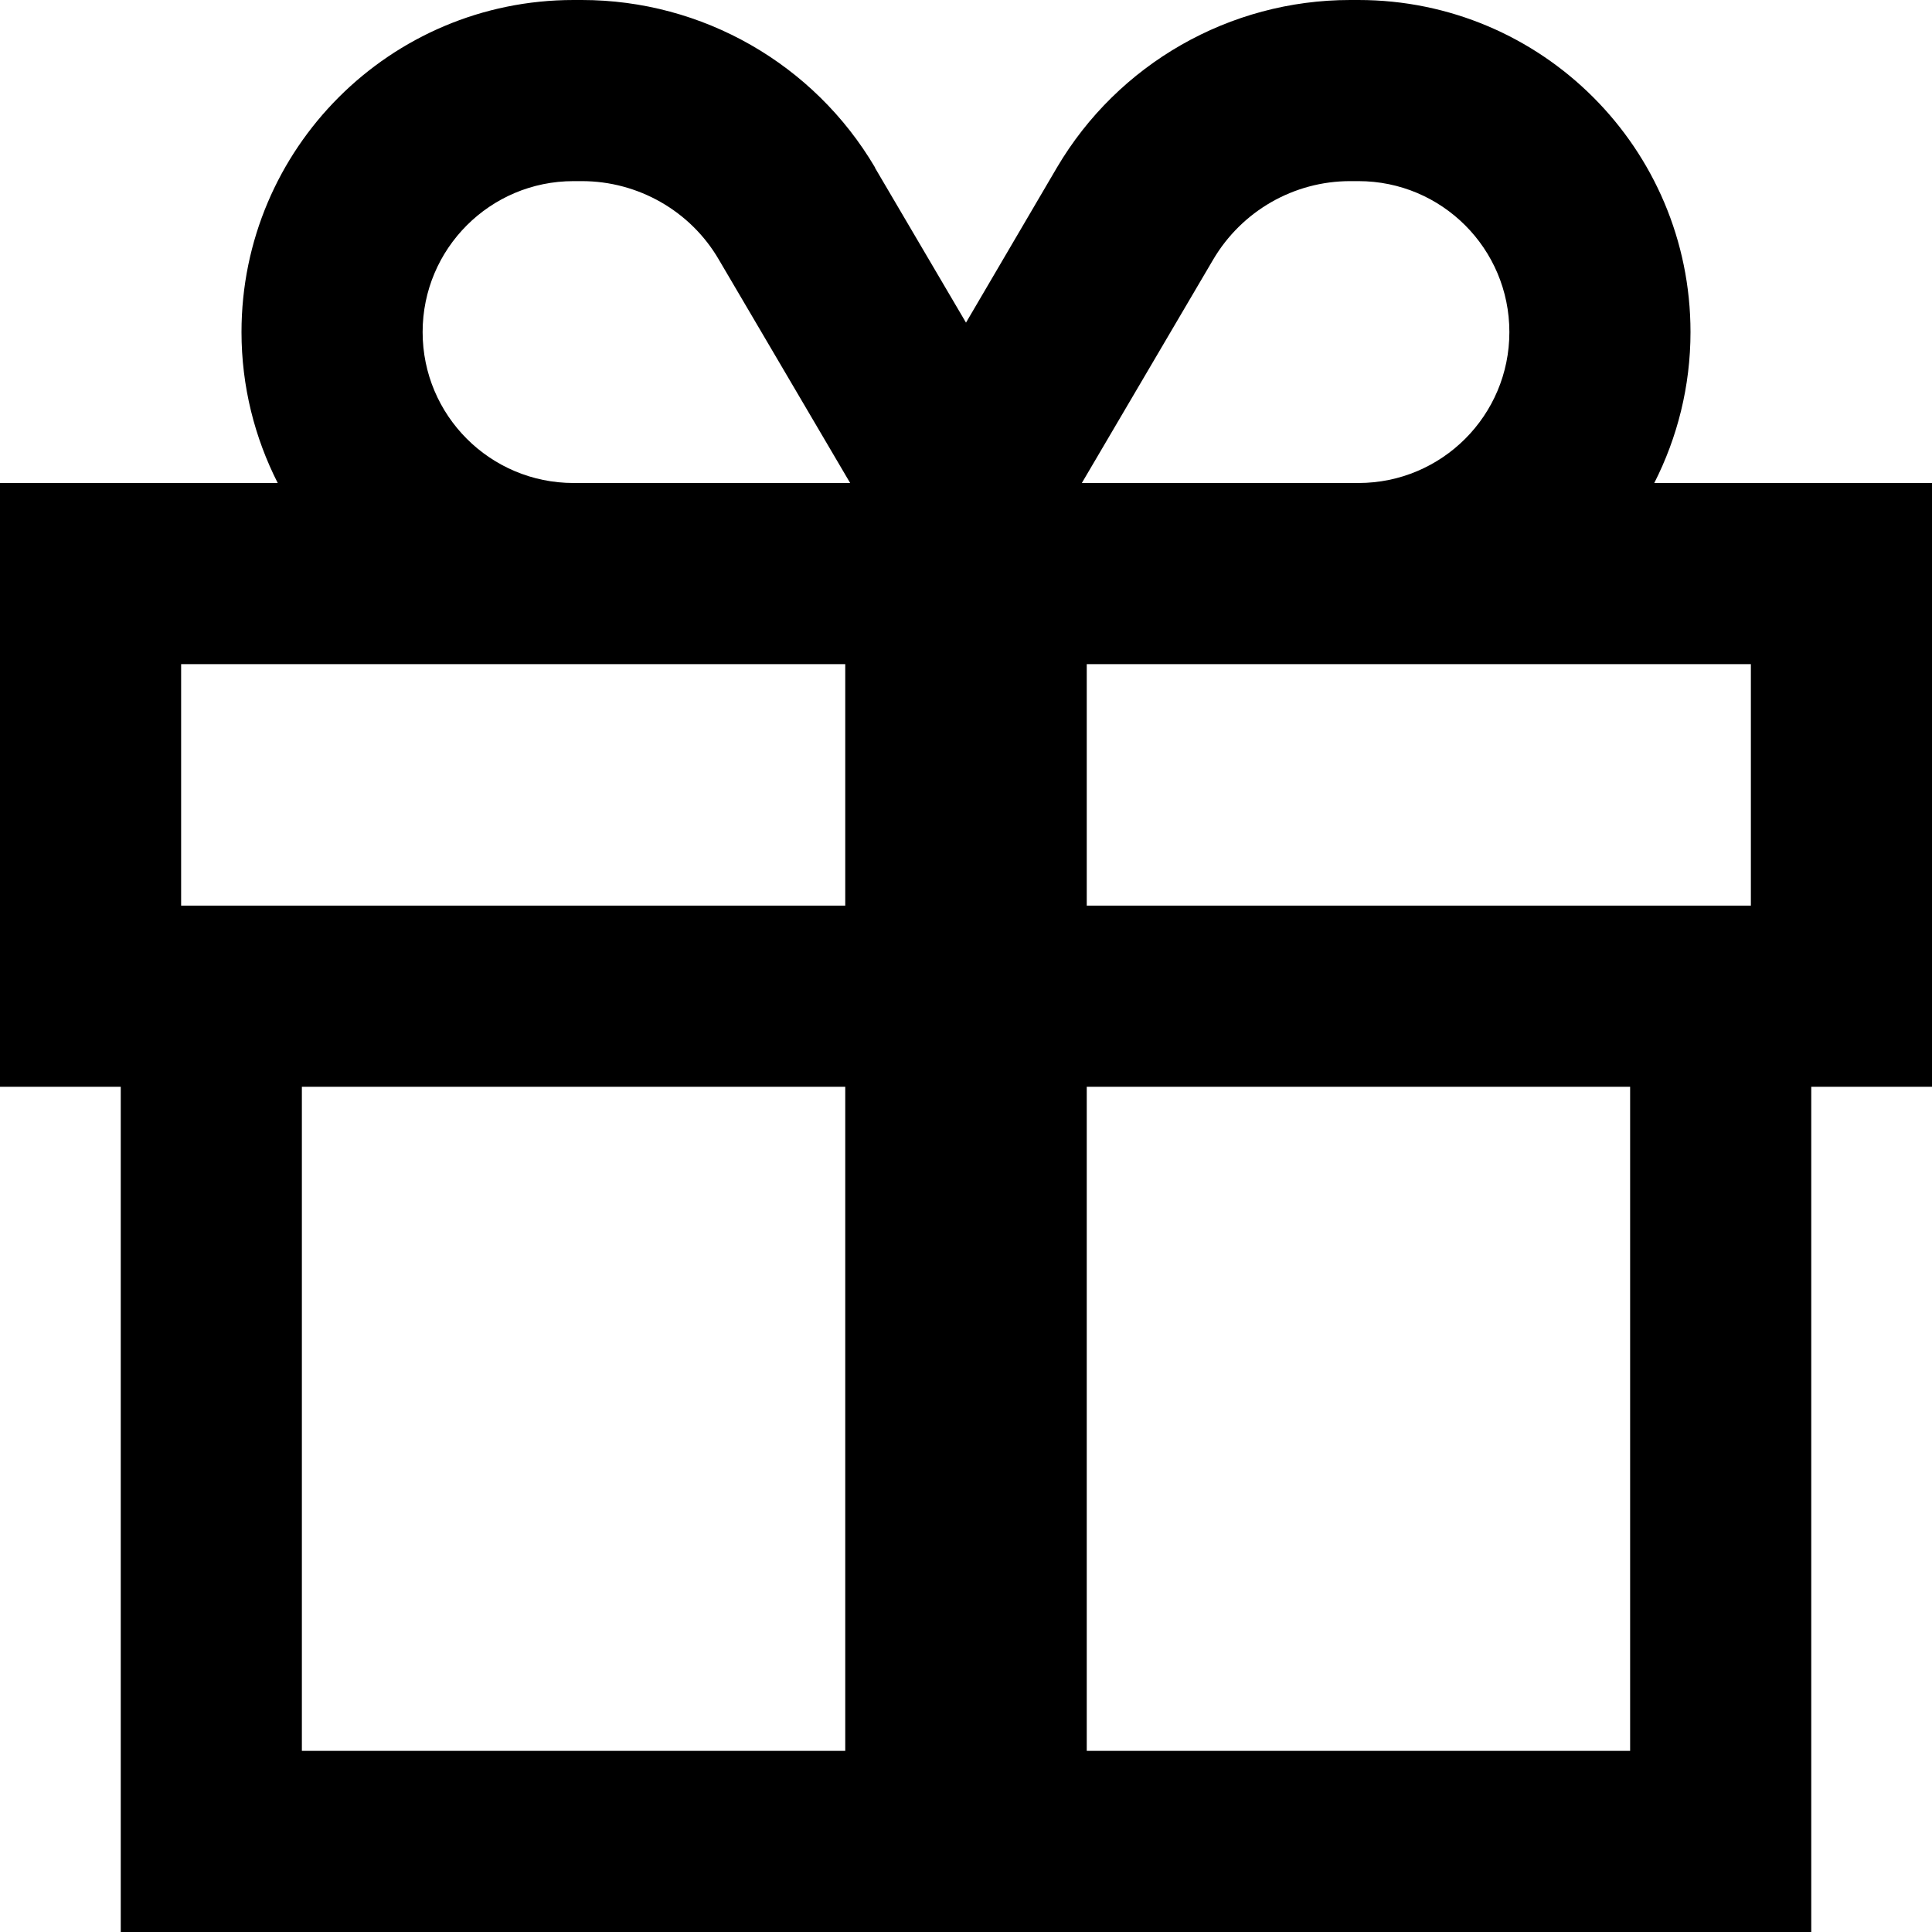 <svg xmlns="http://www.w3.org/2000/svg" viewBox="0 0 512 512"><!--! Font Awesome Pro 6.4.2 by @fontawesome - https://fontawesome.com License - https://fontawesome.com/license (Commercial License) Copyright 2023 Fonticons, Inc. --><path d="M231.9 44.4C215.7 16.9 186.1 0 154.2 0H152C103.4 0 64 39.4 64 88c0 14.4 3.5 28 9.6 40H48 0v48 64 48H32V464v48H80 432h48V464 288h32V240 176 128H464 438.4c6.1-12 9.6-25.6 9.6-40c0-48.6-39.4-88-88-88h-2.2c-31.9 0-61.5 16.9-77.7 44.4L256 85.5l-24.1-41zM464 176v64H432 288V176h72H464zm-240 0v64H80 48V176H152h72zm0 112V464H80V288H224zm64 176V288H432V464H288zm72-336H288h-1.3l34.8-59.2C329.1 55.9 342.9 48 357.8 48H360c22.1 0 40 17.9 40 40s-17.9 40-40 40zm-136 0H152c-22.1 0-40-17.9-40-40s17.9-40 40-40h2.2c14.9 0 28.8 7.9 36.3 20.8L225.3 128H224z"/></svg>